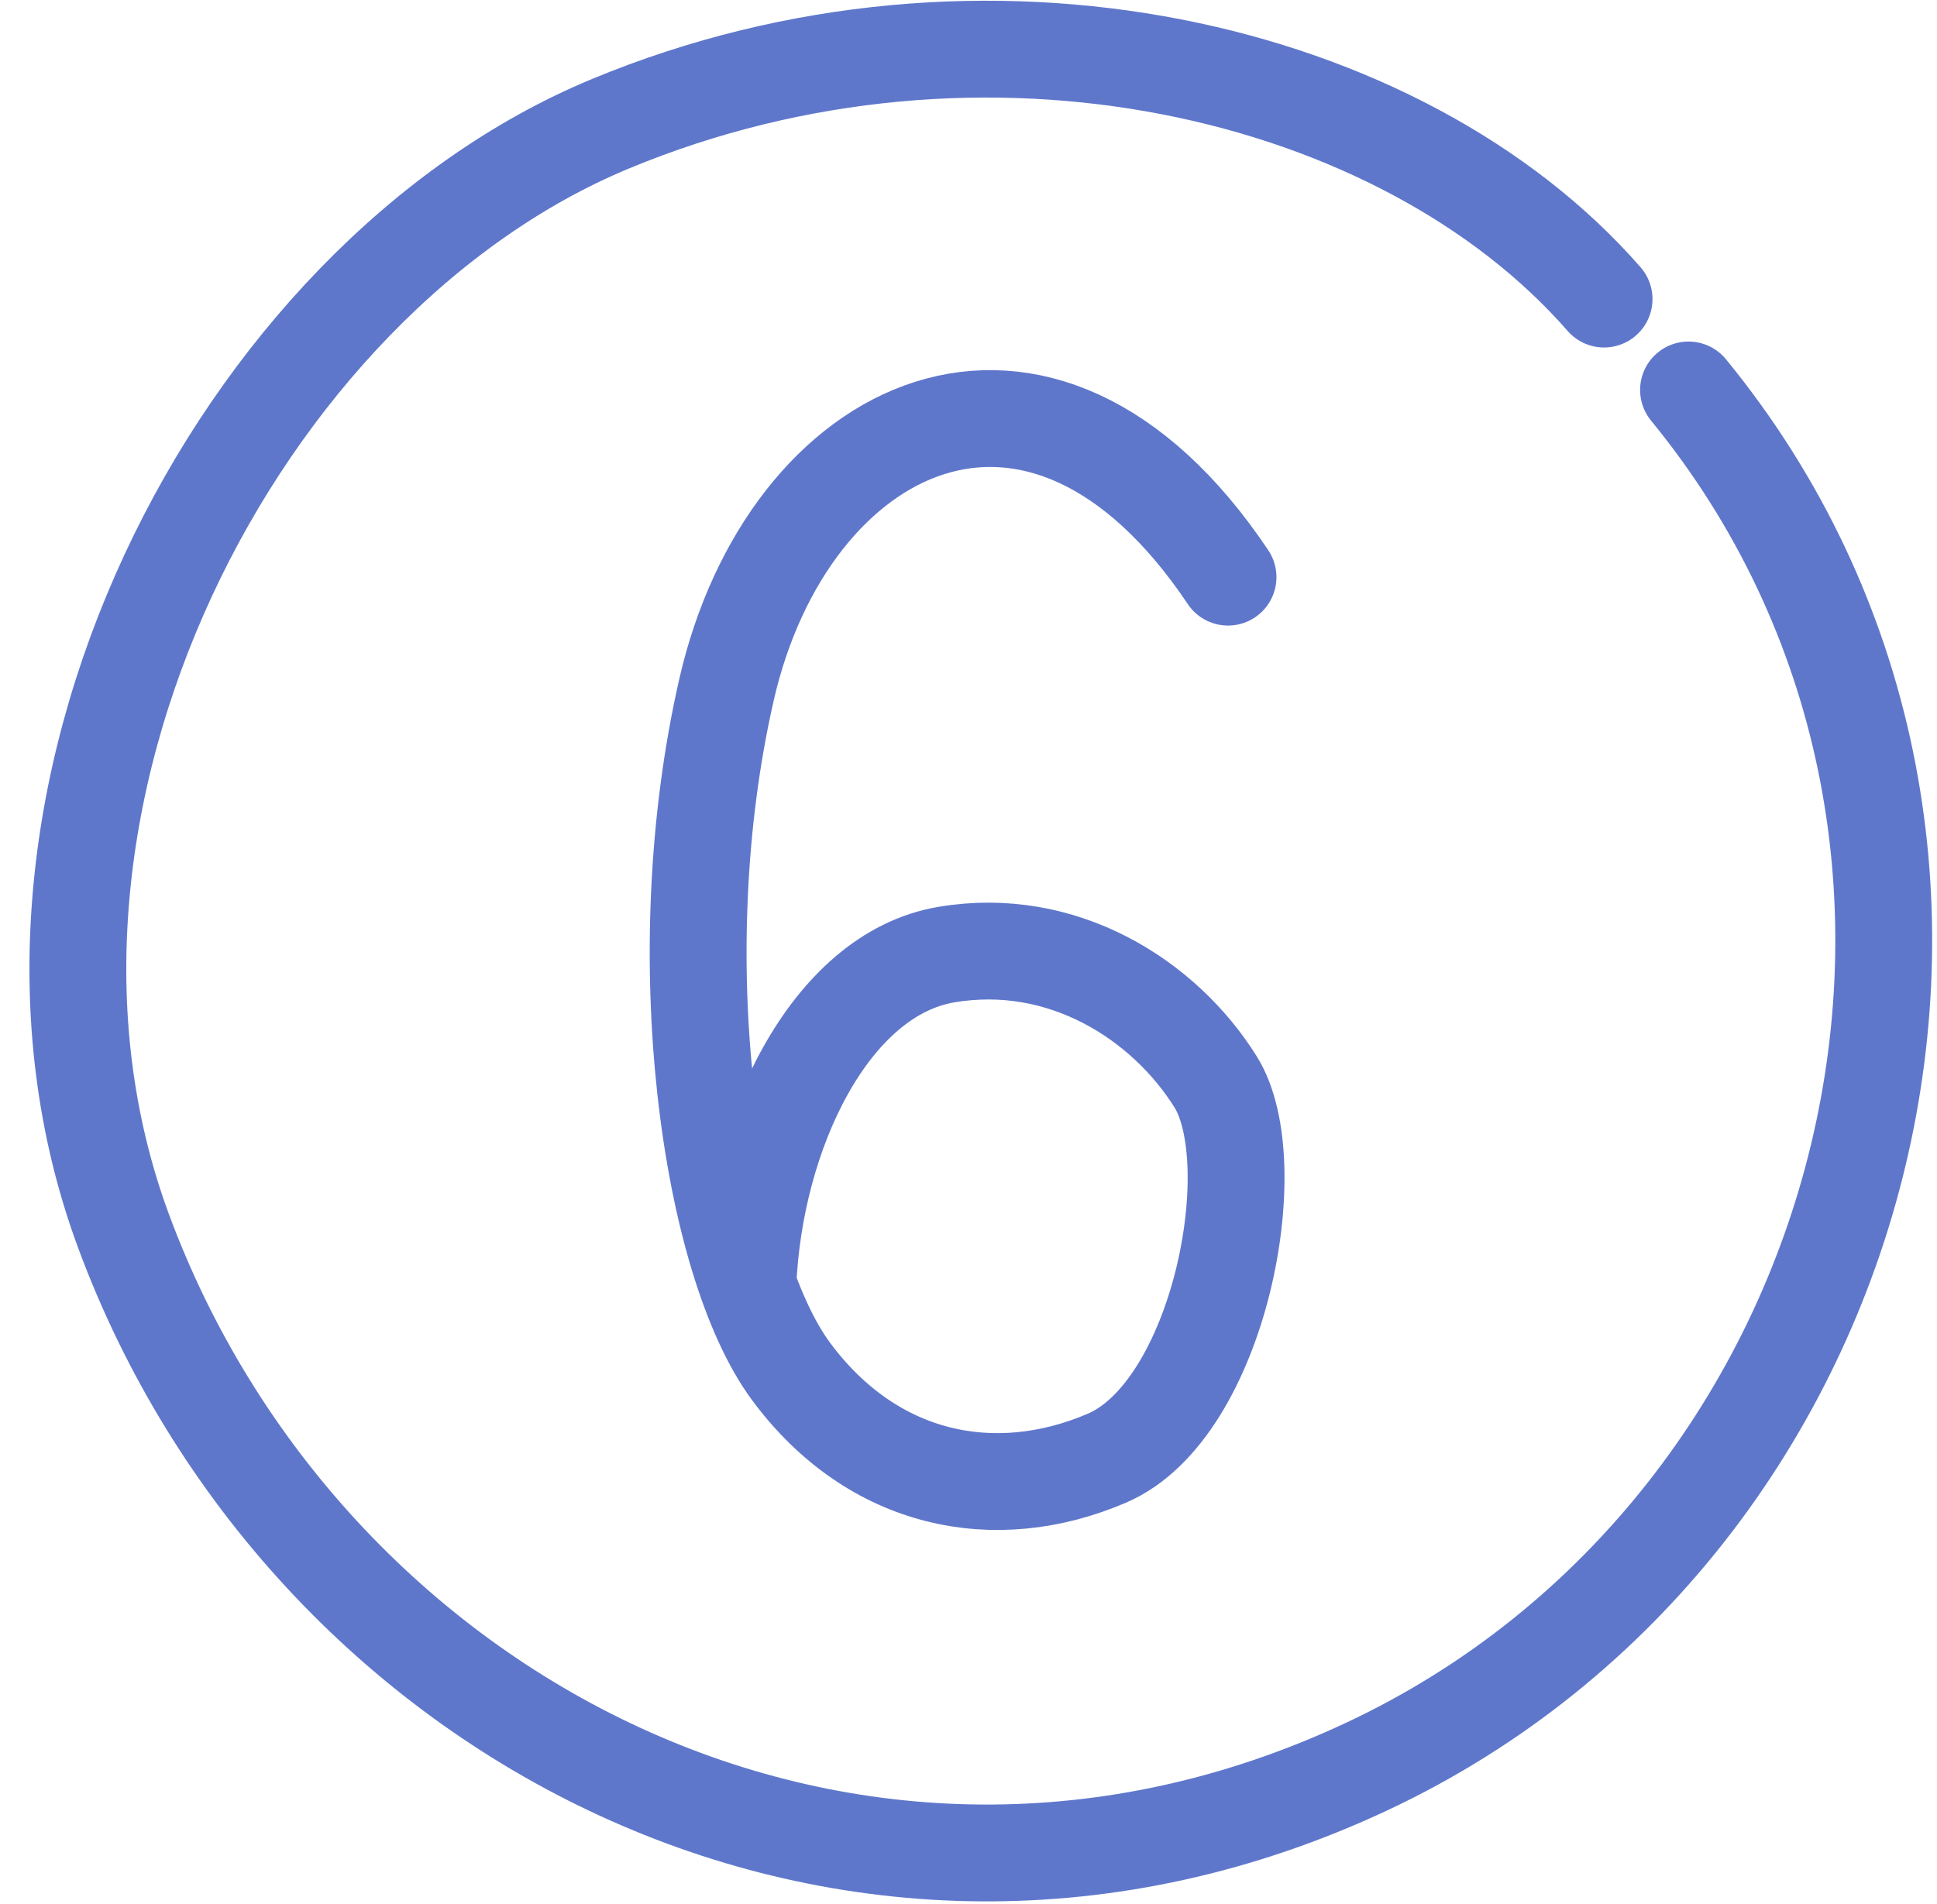 <?xml version="1.0" encoding="UTF-8"?> <svg xmlns="http://www.w3.org/2000/svg" width="60" height="59" viewBox="0 0 60 59" fill="none"> <path d="M49.687 9.266C43.452 2.124 30.474 -0.964 18.91 3.834C7.345 8.632 -1.046 24.956 3.823 38.133C9.406 53.238 26.425 62.197 42.345 54.729C58.264 47.261 63.669 25.962 52.303 12.082" stroke="#5F77CB" stroke-width="3" stroke-linecap="round"></path> <path d="M38.039 17.882C32.212 9.176 24.395 13.106 22.506 21.361C20.617 29.617 21.991 39.112 24.515 42.507C27.038 45.901 30.817 46.669 34.29 45.178C37.763 43.686 39.239 36.055 37.652 33.516C36.065 30.977 32.915 28.964 29.308 29.578C25.701 30.191 23.356 35.119 23.165 39.822" stroke="#5F77CB" stroke-width="3" stroke-linecap="round"></path> </svg> 